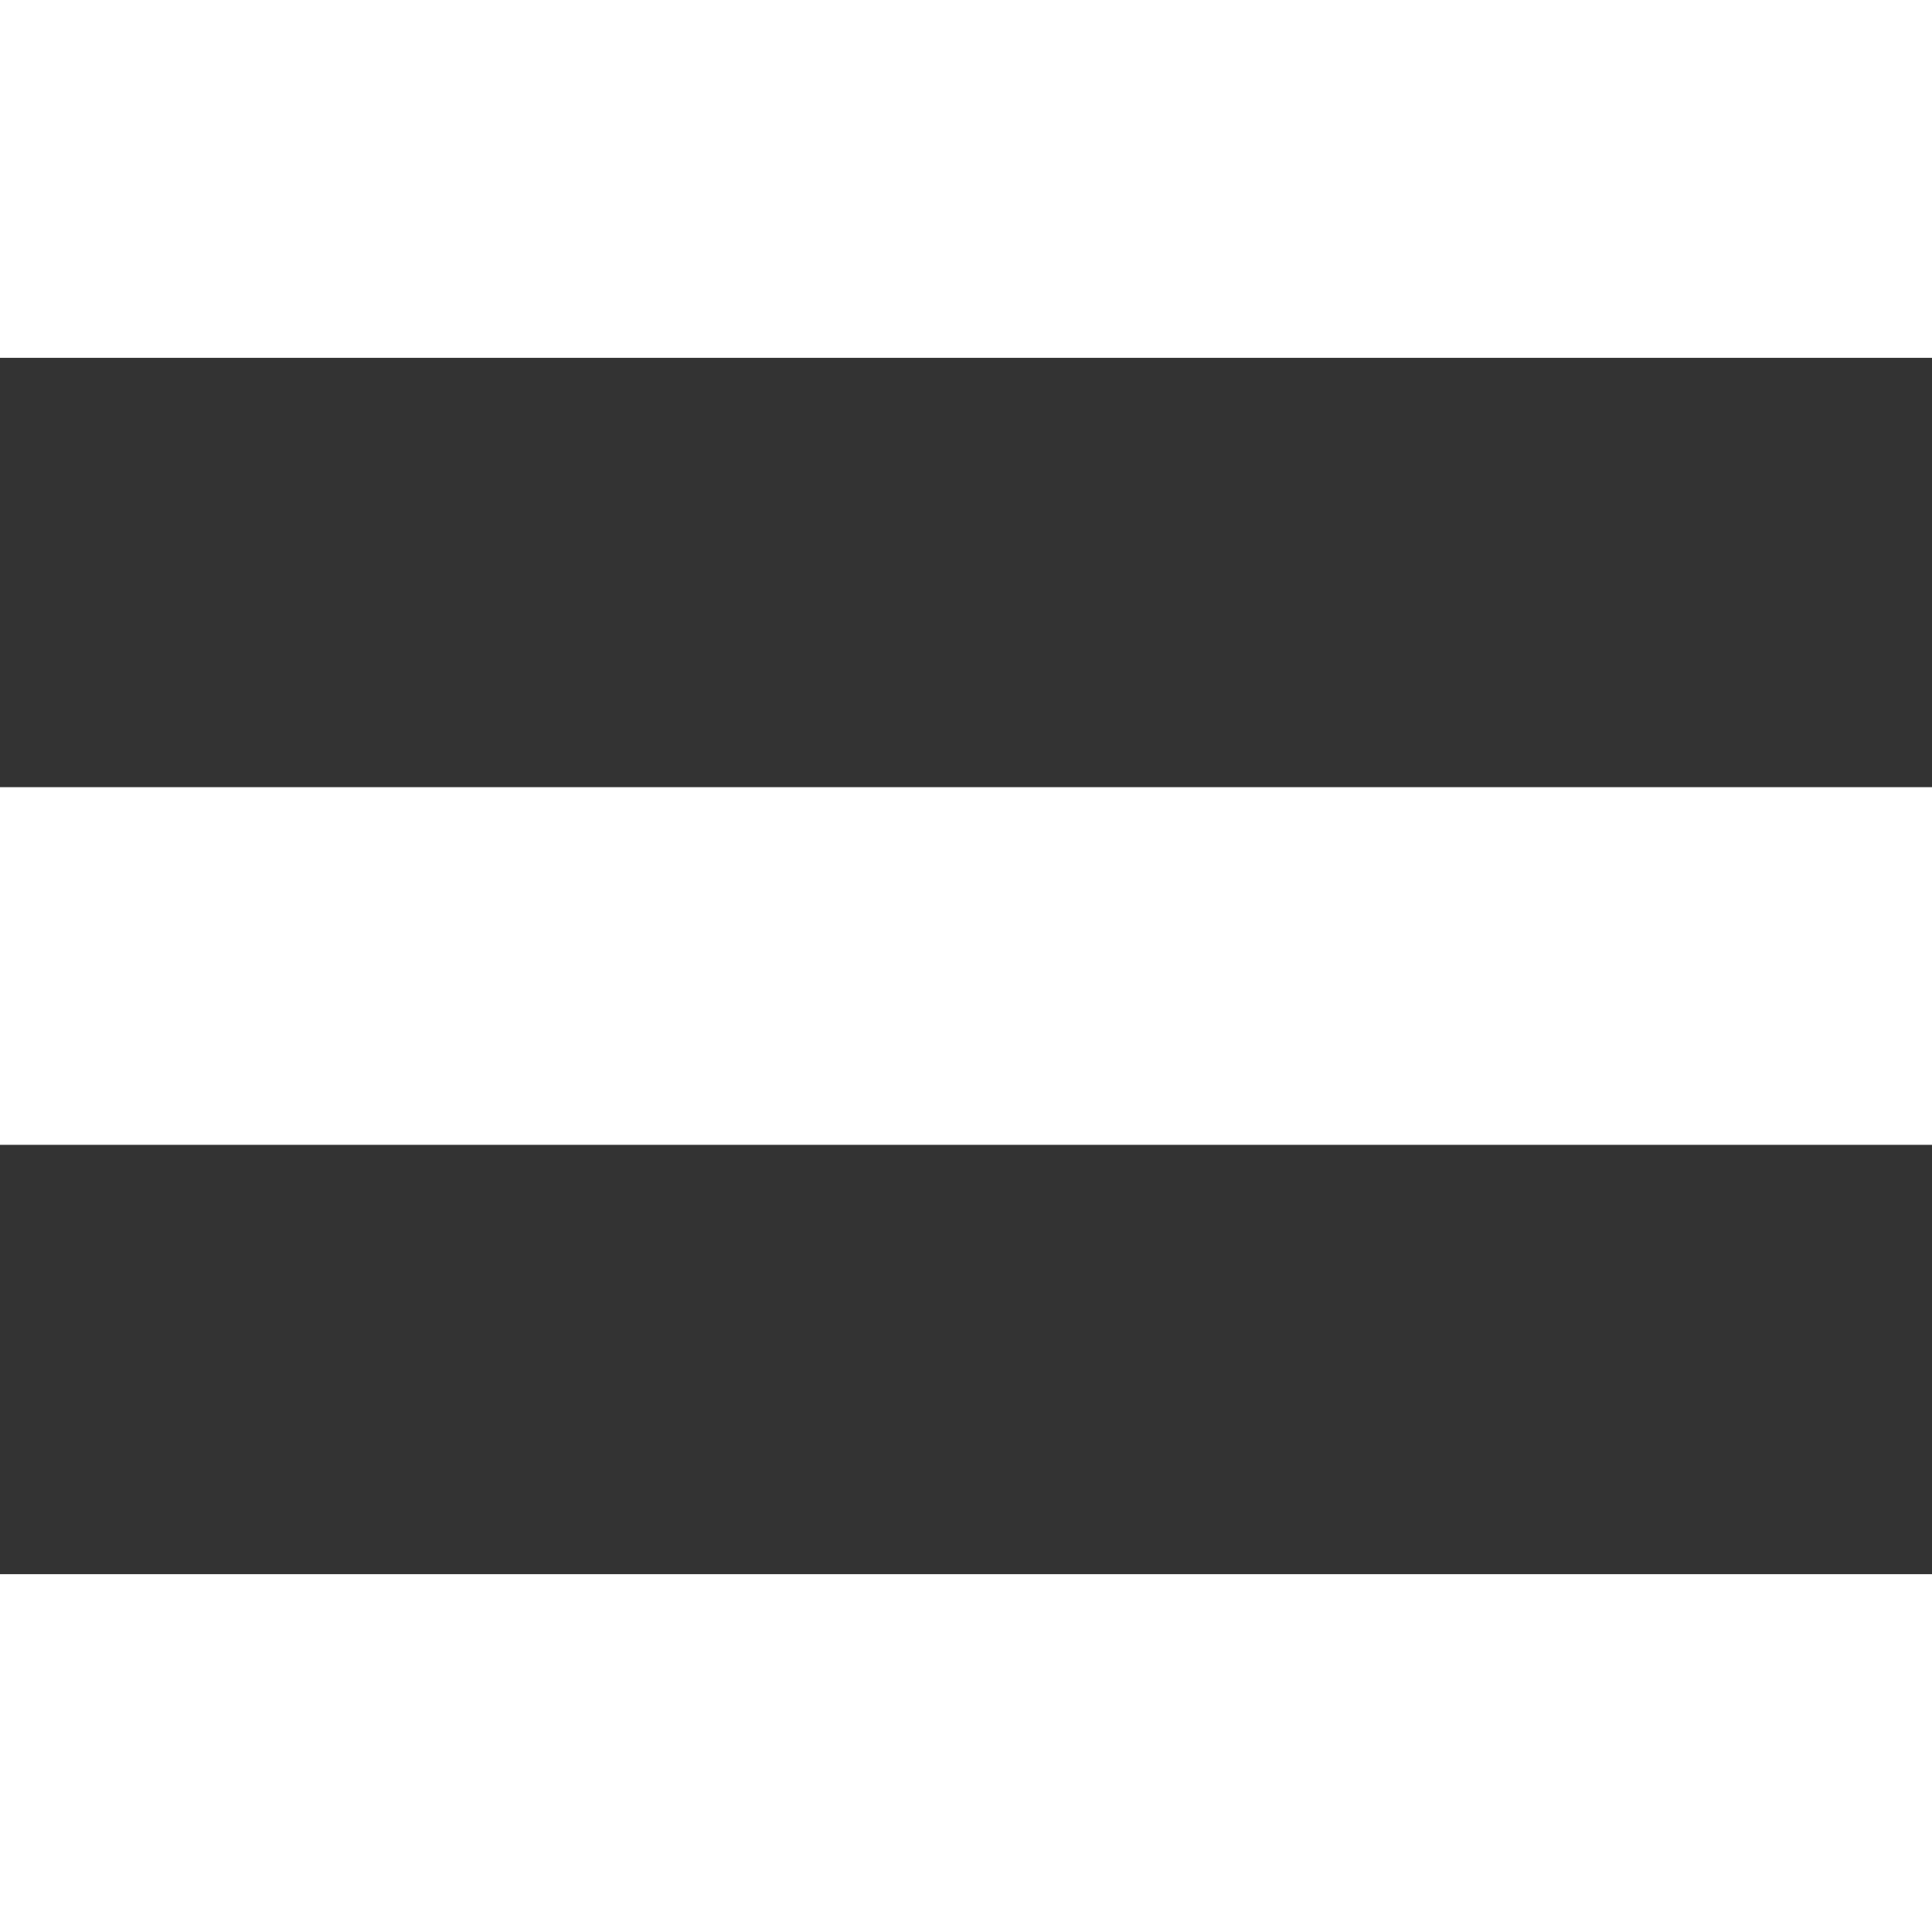 <svg xmlns="http://www.w3.org/2000/svg" width="14" height="14" viewBox="0 0 14 14" xml:space="preserve"><rect x="0" y="0" width="14" height="14" fill="#333333" stroke="none"/><g><g><g><path fill-rule="evenodd" clip-rule="evenodd" fill="#FFF" d="M0 5.704h14v2.592H0z"/></g></g></g><g><g><g><path fill-rule="evenodd" clip-rule="evenodd" fill="#FFF" d="M0 11.407h14V14H0z"/></g></g></g><g><g><g><path fill-rule="evenodd" clip-rule="evenodd" fill="#FFF" d="M0 0h14v2.593H0z"/></g></g></g></svg>